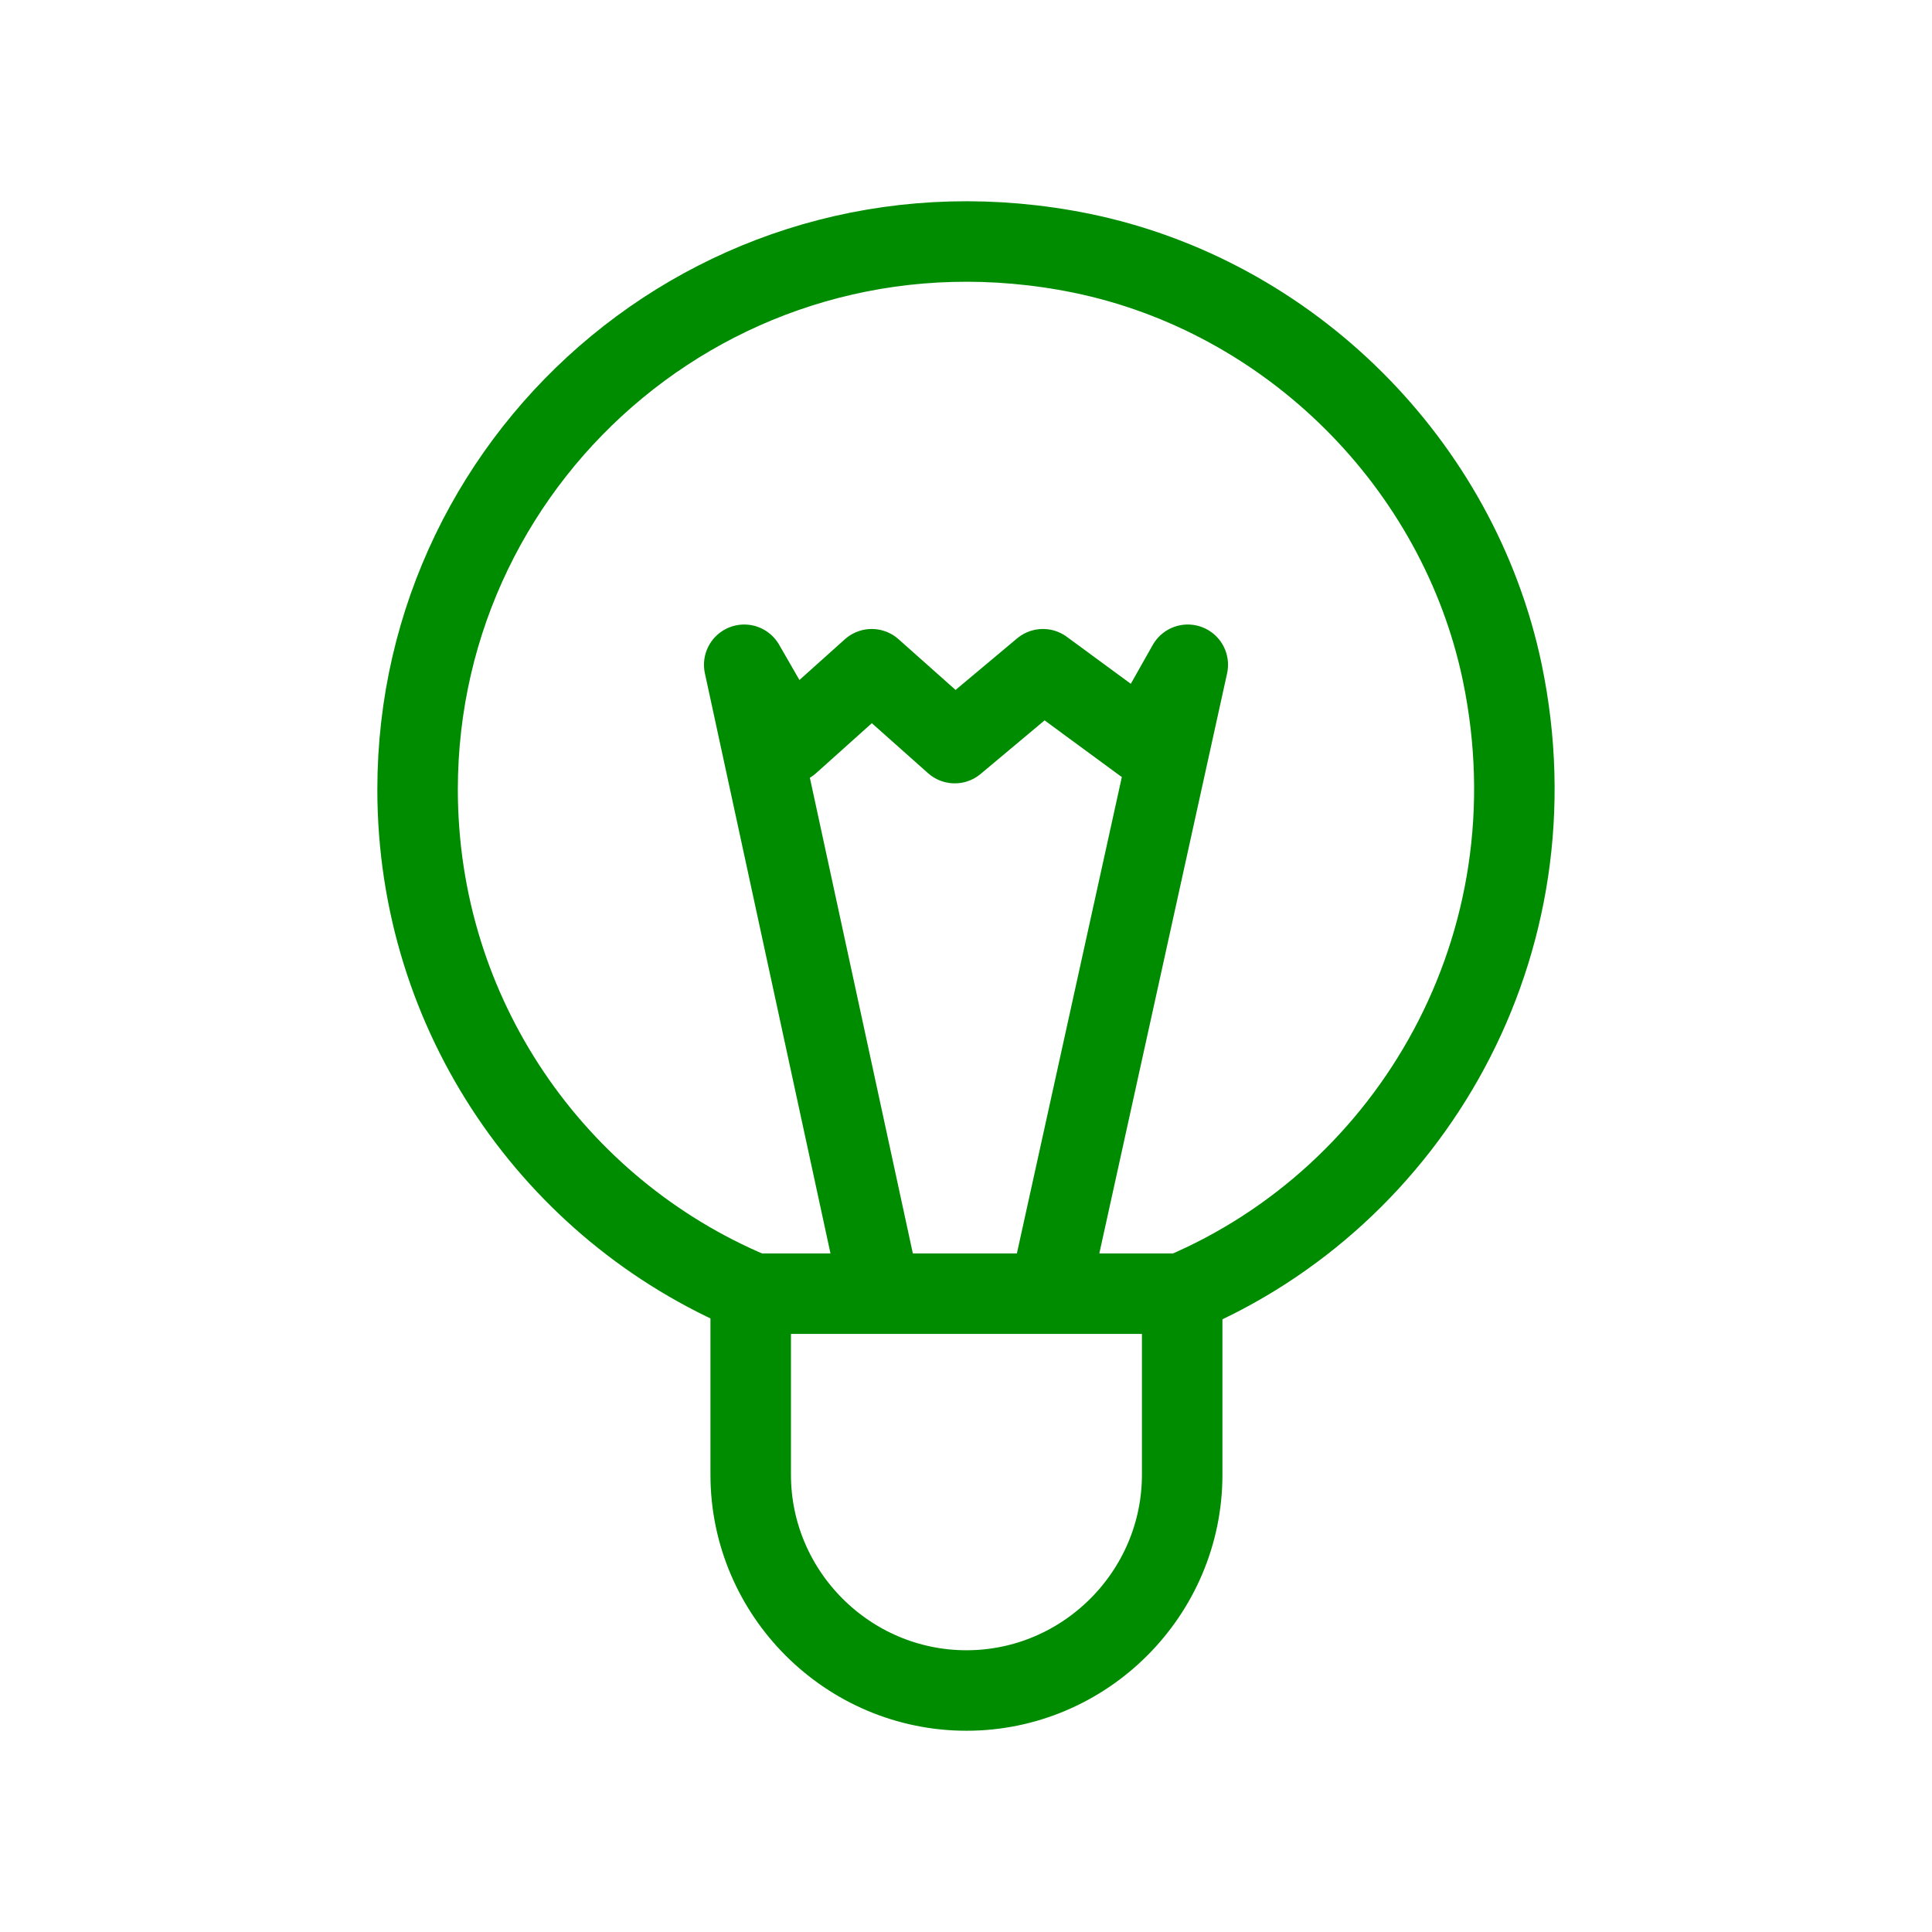 <svg width="48" height="48" viewBox="0 0 48 48" fill="none" xmlns="http://www.w3.org/2000/svg">
<path d="M10.375 19.614C10.375 25.24 13.786 30.058 18.651 32.109V36.639C18.651 39.587 21.064 42 24.012 42C26.958 42 29.371 39.587 29.371 36.639V32.132C35.041 29.735 38.731 23.487 37.324 16.709C36.24 11.521 32.044 7.349 26.859 6.289C18.098 4.514 10.375 11.154 10.375 19.614Z" stroke="#008C00" stroke-width="2" stroke-linecap="round" stroke-linejoin="round"/>
<path d="M18.633 32.141H29.364" stroke="#008C00" stroke-width="2" stroke-linecap="round" stroke-linejoin="round"/>
<path d="M26.076 32.105L29.51 16.516L28.411 18.462L25.912 16.627L23.721 18.462L21.658 16.627L19.611 18.462L18.49 16.516L21.865 32.105" stroke="#008C00" stroke-width="2" stroke-linecap="round" stroke-linejoin="round"/>
</svg>
